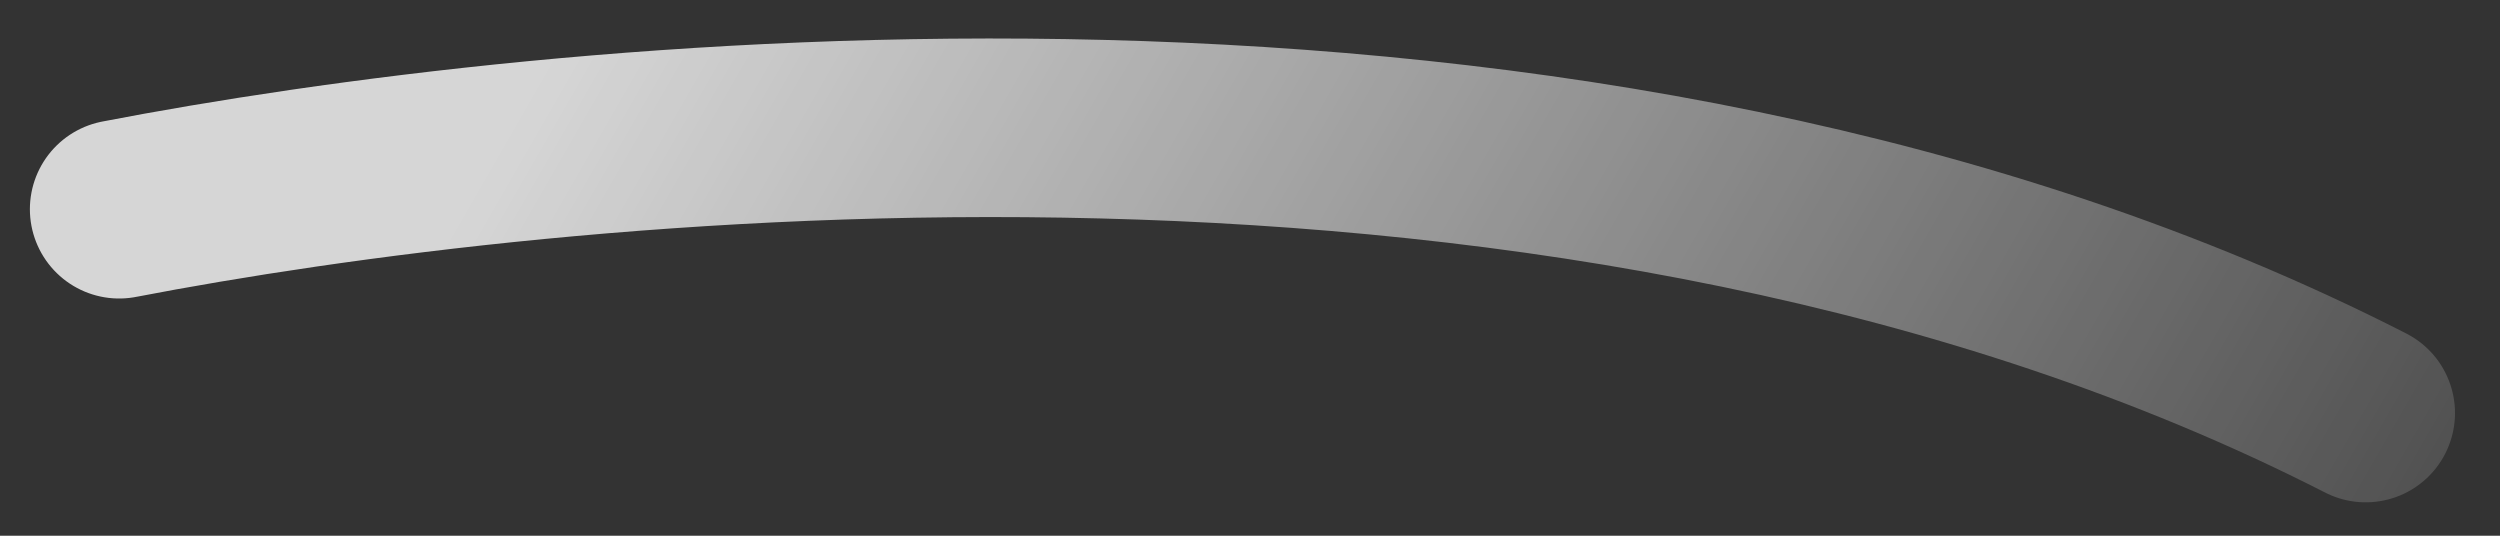<?xml version="1.0" encoding="UTF-8"?> <svg xmlns="http://www.w3.org/2000/svg" width="42" height="9" viewBox="0 0 42 9" fill="none"><rect x="0" y="0" width="42" height="9" fill="#333333" stroke="none"/><path d="M2.002 3.515C9.041 2.159 26.444 0.144 39.744 6.939" stroke="url(#paint0_linear_44_141)" stroke-opacity="0.8" stroke-width="3" stroke-linecap="round"></path><defs><linearGradient id="paint0_linear_44_141" x1="8.749" y1="1.789" x2="41.764" y2="20.761" gradientUnits="userSpaceOnUse"><stop stop-color="white"></stop><stop offset="1" stop-color="white" stop-opacity="0"></stop></linearGradient></defs></svg> 